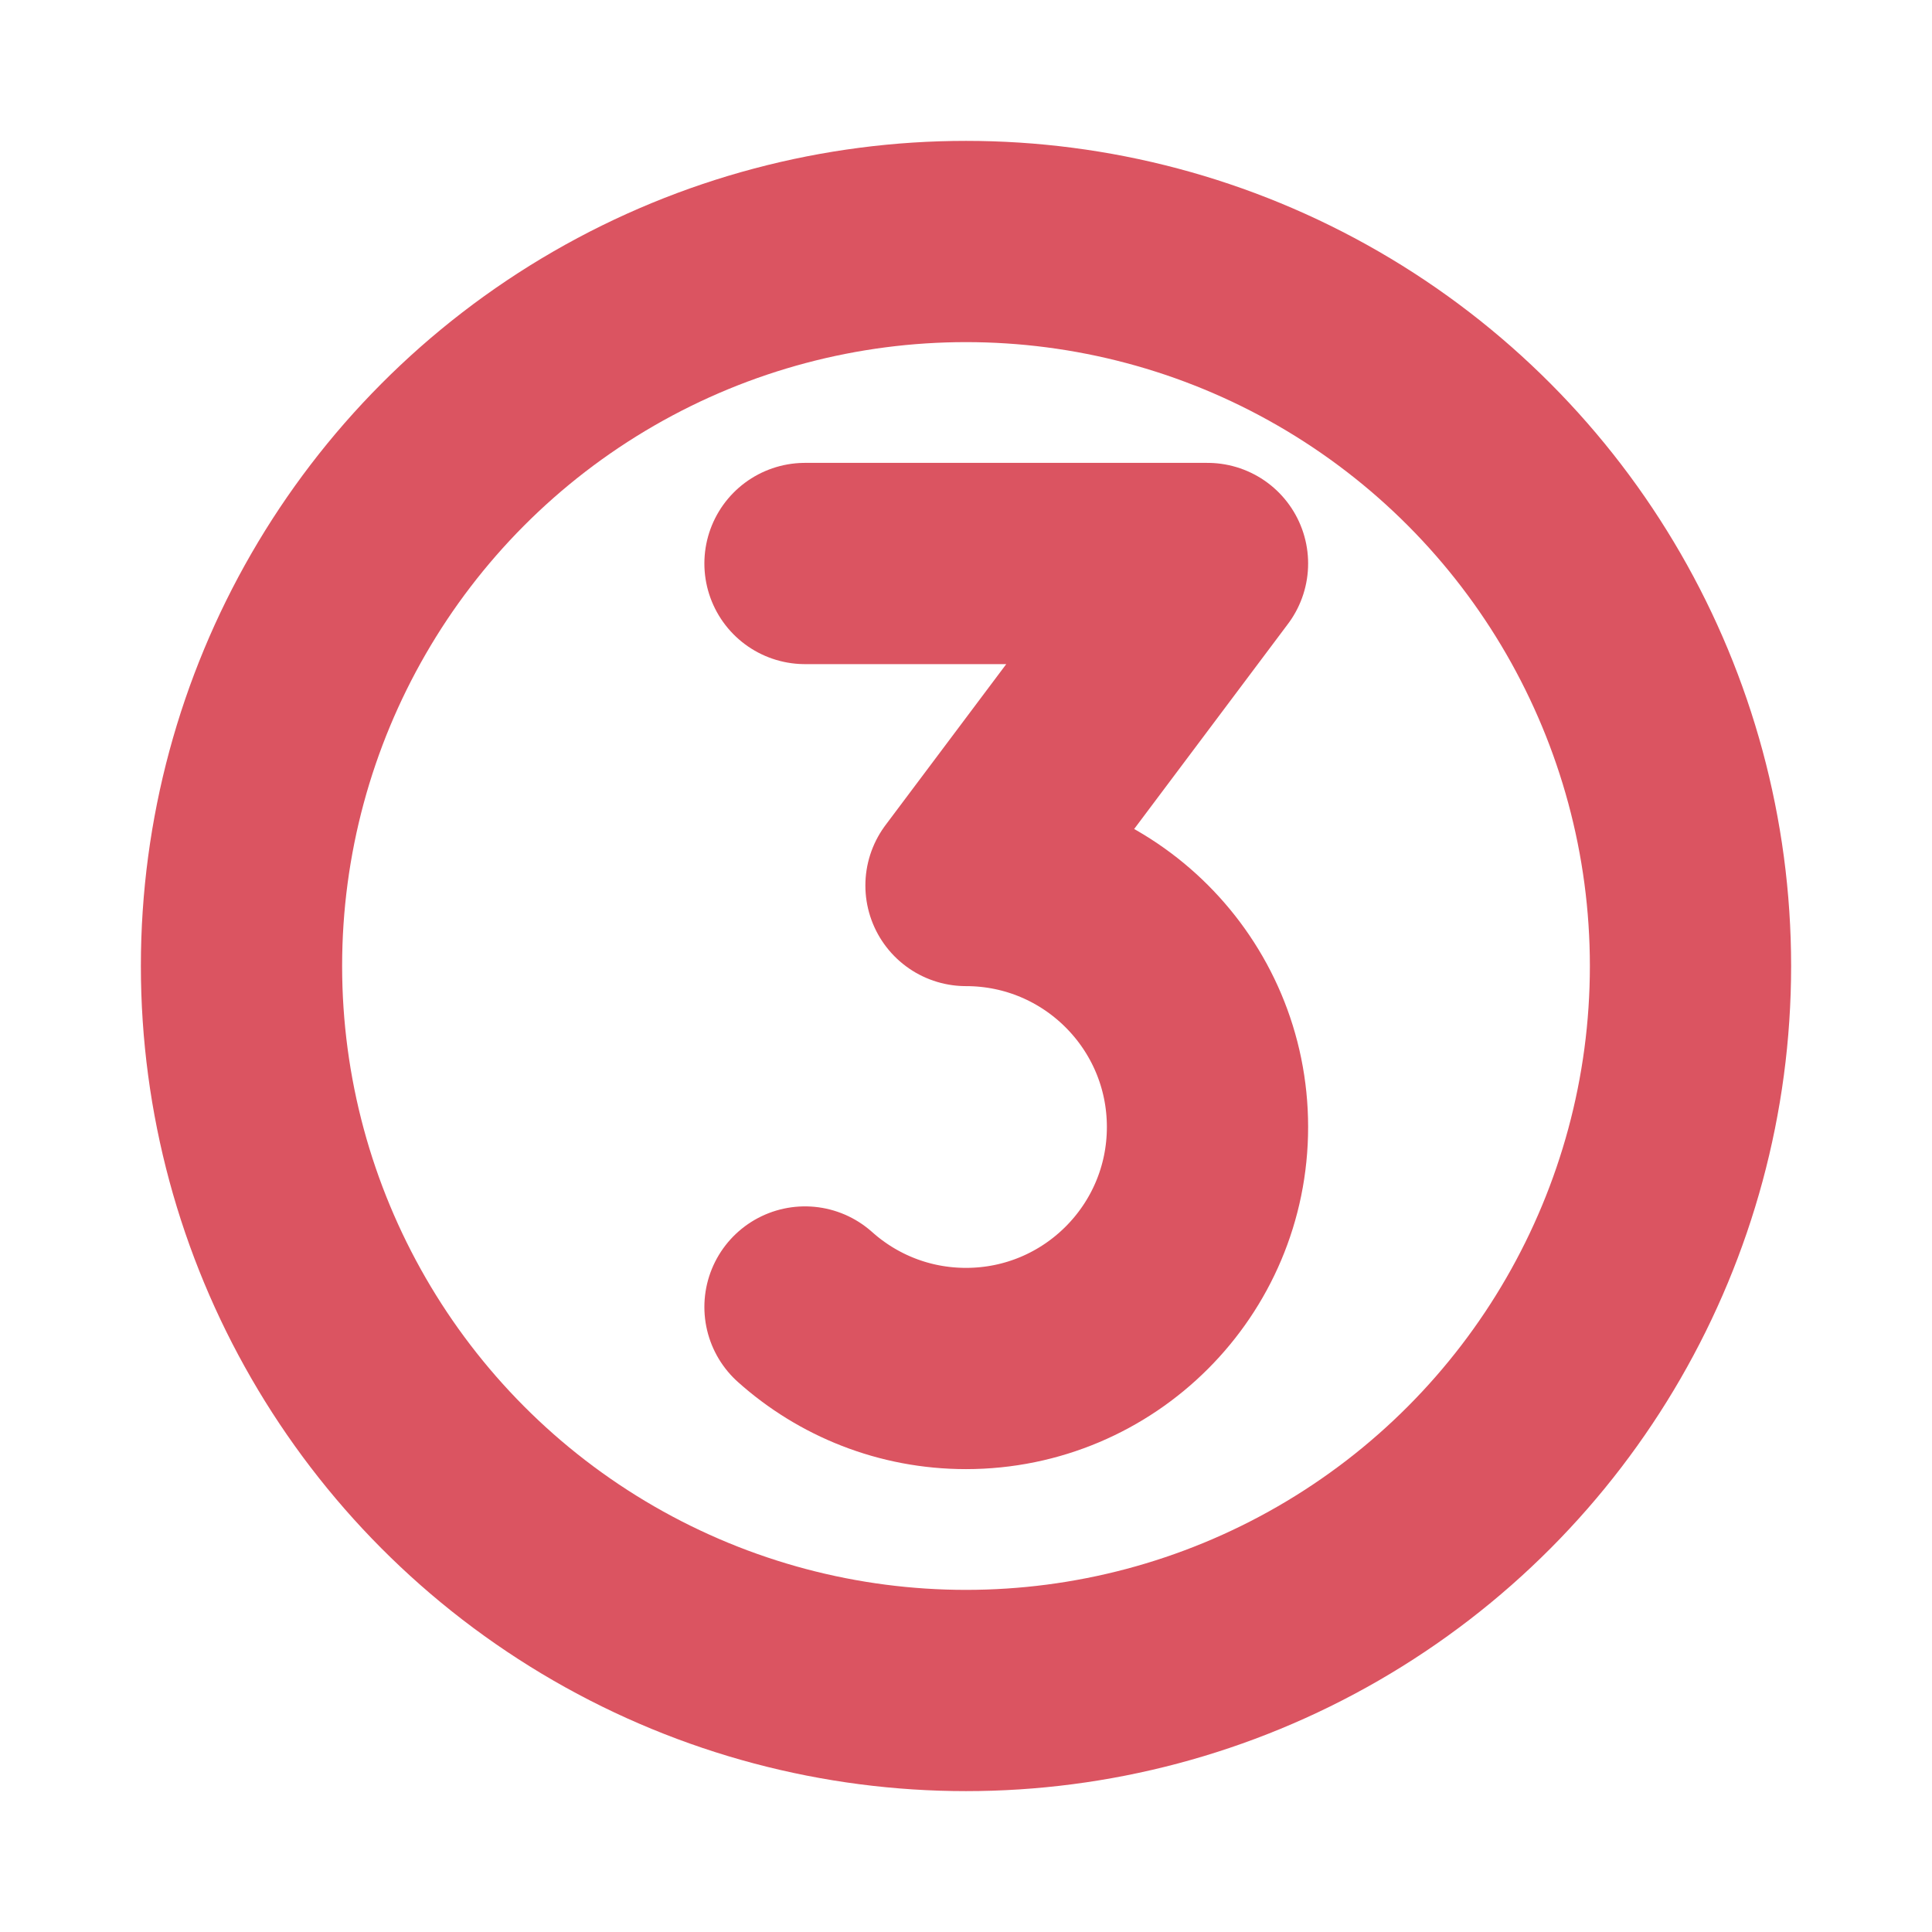 <?xml version="1.0" encoding="UTF-8"?> <svg xmlns="http://www.w3.org/2000/svg" width="800px" height="800px" viewBox="0 0 24 24" fill="none"><g clip-path="url(#clip0_429_10991)"><circle cx="12" cy="12" r="9" stroke="#db5461" stroke-width="2.5" stroke-linecap="round" stroke-linejoin="round"></circle><path d="M10 16.236C10.531 16.711 11.232 17 12 17C13.657 17 15 15.657 15 14C15 12.343 13.657 11 12 11L15 7H10" stroke="#db5461" stroke-width="2.5" stroke-linecap="round" stroke-linejoin="round"></path></g><defs><clipPath id="clip0_429_10991"><rect width="24" height="24" fill="white"></rect></clipPath></defs></svg> 